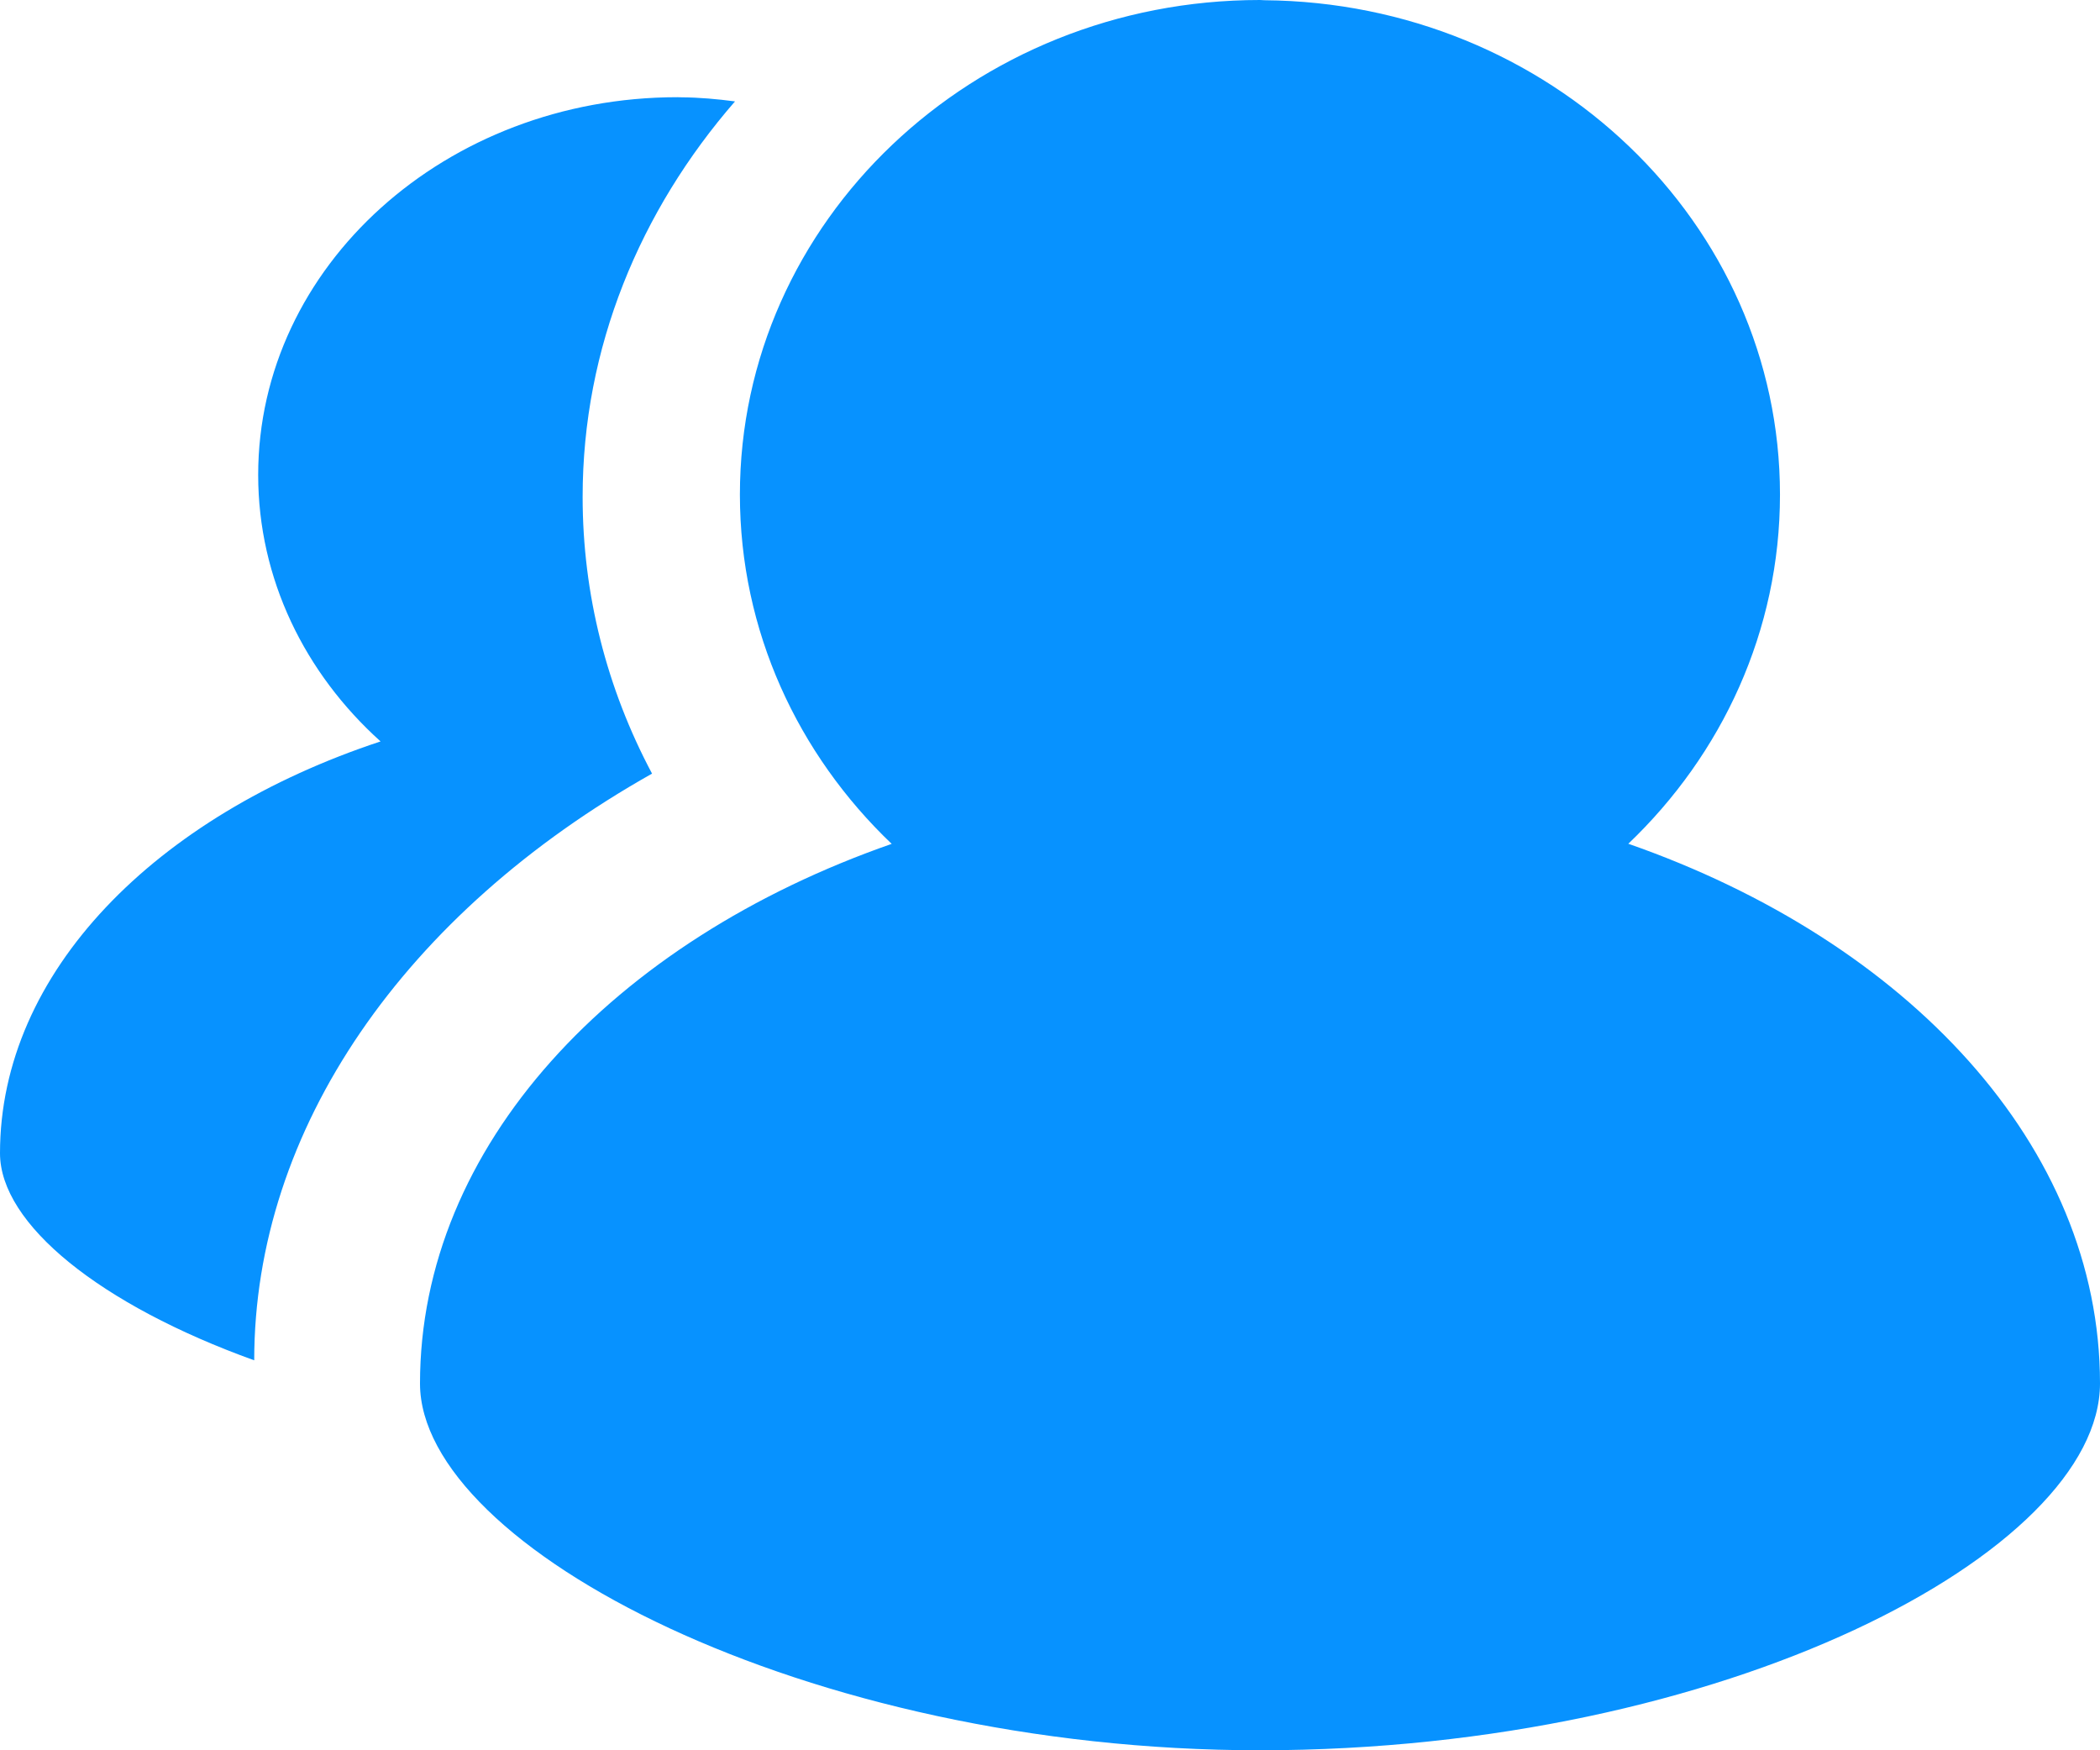 <?xml version="1.0" encoding="UTF-8"?>
<svg width="18px" height="15px" viewBox="0 0 18 15" version="1.1" xmlns="http://www.w3.org/2000/svg" xmlns:xlink="http://www.w3.org/1999/xlink">
    <title>icon_people</title>
    <g id="页面-1" stroke="none" stroke-width="1" fill="none" fill-rule="evenodd">
        <g id="产品详情-保什么" transform="translate(-390, -1295)" fill="#0792FF" fill-rule="nonzero">
            <g id="深蓝保点评" transform="translate(360, 780)">
                <g transform="translate(30, 156)" id="注意事项备份-2">
                    <g transform="translate(0, 359)" id="icon_people">
                        <path d="M10.82,0.001 L10.838,0.002 C13.282,0.022 15.257,1.911 15.257,4.239 C15.257,5.407 14.76,6.465 13.957,7.231 C16.351,8.067 18,9.823 18,11.856 C18,13.297 14.789,14.999 10.8,15 C6.901,15 3.6,13.258 3.6,11.857 C3.6,9.824 5.249,8.067 7.643,7.232 C6.839,6.465 6.342,5.407 6.342,4.239 C6.342,1.897 8.337,0 10.799,0 L10.799,0 L10.82,0.001 L10.82,0.001 Z M5.823,0.834 L5.839,0.834 C5.995,0.835 6.149,0.849 6.3,0.869 C5.486,1.805 4.994,2.979 4.994,4.258 C4.994,5.092 5.2,5.899 5.589,6.63 C3.47,7.823 2.179,9.674 2.179,11.658 L2.179,11.658 C0.86,11.183 0,10.491 0,9.883 C0,8.333 1.331,6.992 3.262,6.354 C2.613,5.77 2.213,4.961 2.213,4.07 C2.213,2.282 3.822,0.833 5.807,0.833 C5.818,0.833 5.828,0.834 5.839,0.834 Z" id="形状结合"></path>
                    </g>
                </g>
            </g>
        </g>
    </g>
</svg>